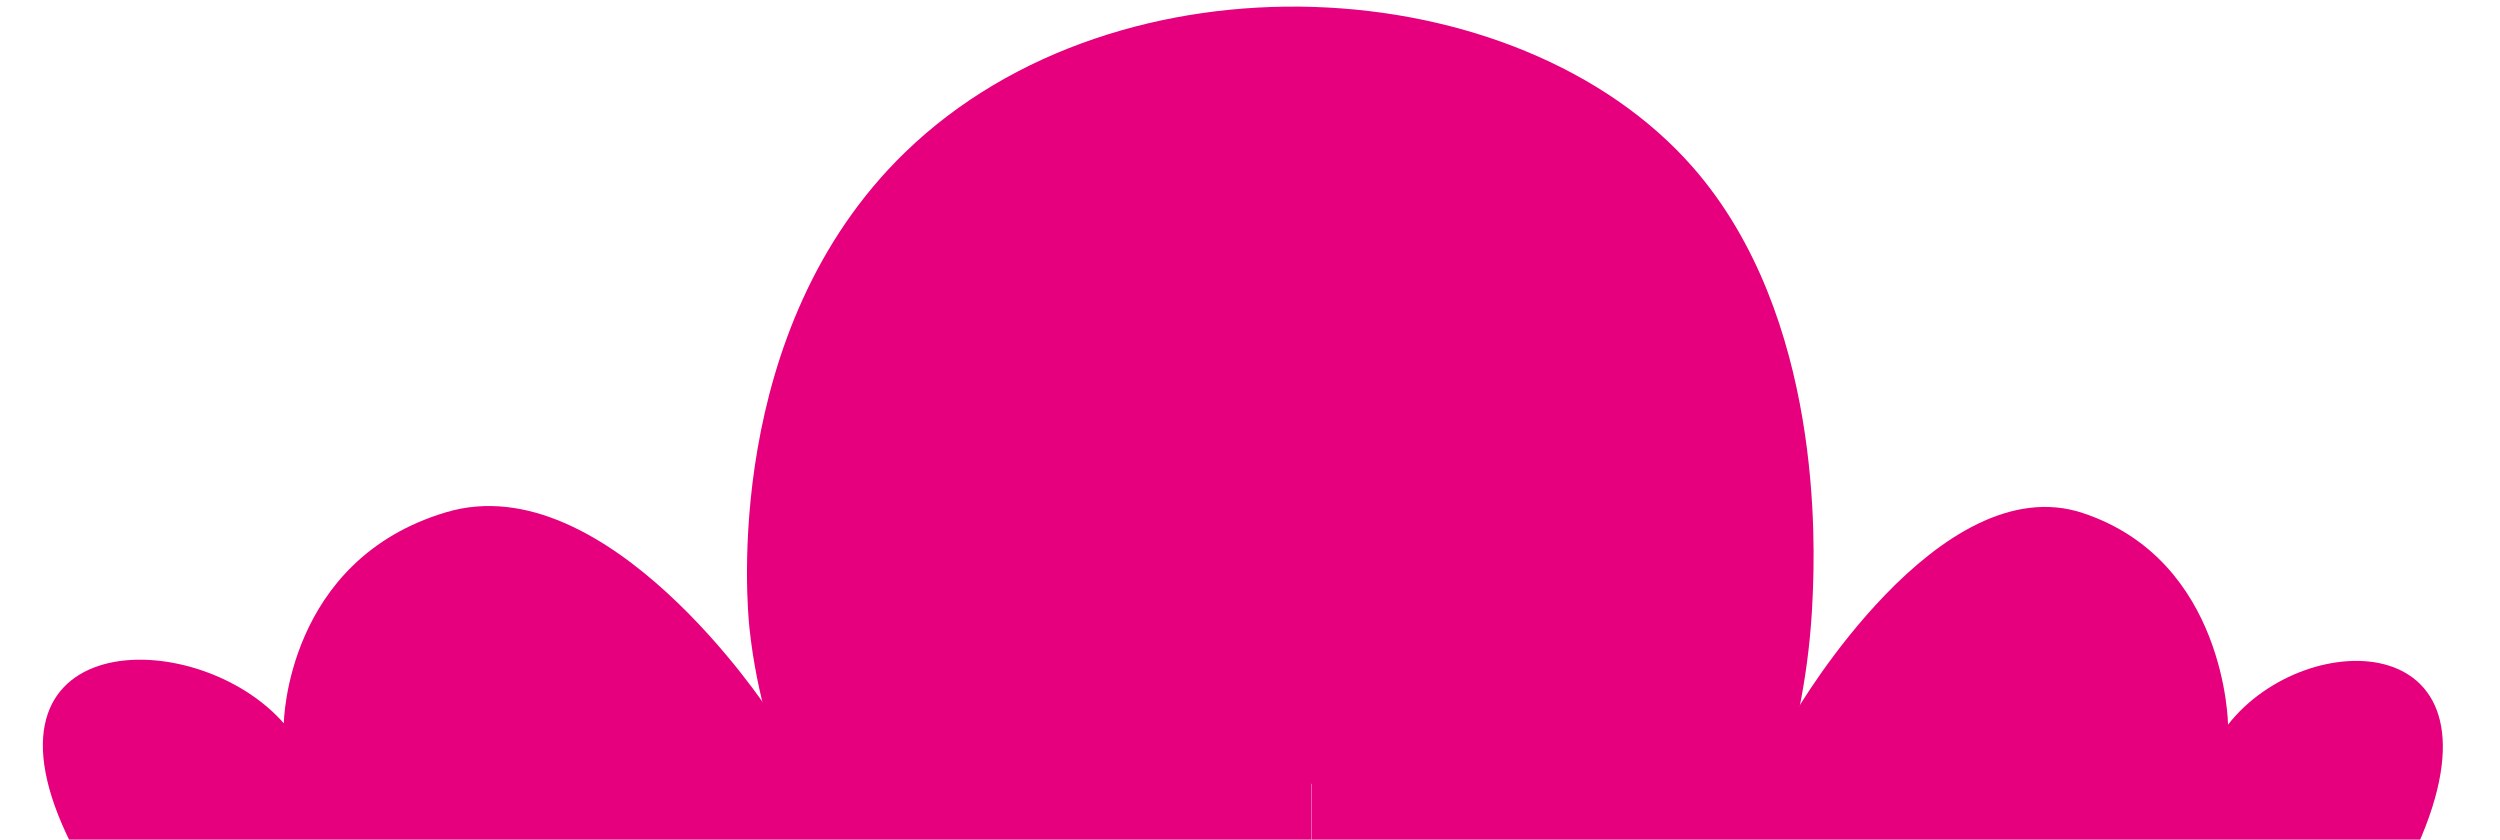 <?xml version="1.0" encoding="UTF-8"?> <!-- Generator: Adobe Illustrator 26.0.0, SVG Export Plug-In . SVG Version: 6.00 Build 0) --> <svg xmlns="http://www.w3.org/2000/svg" xmlns:xlink="http://www.w3.org/1999/xlink" id="Слой_1" x="0px" y="0px" viewBox="0 0 1117.8 375.4" style="enable-background:new 0 0 1117.8 375.4;" xml:space="preserve"> <style type="text/css"> .st0{fill-rule:evenodd;clip-rule:evenodd;fill:#E6007E;} </style> <path class="st0" d="M1080.9,378.2c43.5-97.7-49.6-99.2-84.7-54.2c0,0-0.8-73.3-64.9-94.6S803.1,318,803.1,318 c8.8-184.8-97.9-255.7-216.7-294.7v355L1080.9,378.2L1080.9,378.2z"></path> <path class="st0" d="M31.9,377.5c-48.8-97.5,55.6-99,95-54.1c0,0,0.9-73.1,72.7-94.4s143.8,88.4,143.8,88.4 c-9.9-184.4,109.8-255.1,242.9-294v354.2L31.9,377.5L31.9,377.5z"></path> <path class="st0" d="M353.7,352.9c-6.9-16.6-15.3-41.3-18.6-72c-1-9.5-12.6-133.3,69.7-212.9c95.6-92.6,273.9-82.8,352.3,7 c58.2,66.7,54.3,169.2,53.4,191.2c-1.3,34.2-7.9,62.3-13.9,82.1C648.9,349.8,501.3,351.3,353.7,352.9z"></path> </svg> 